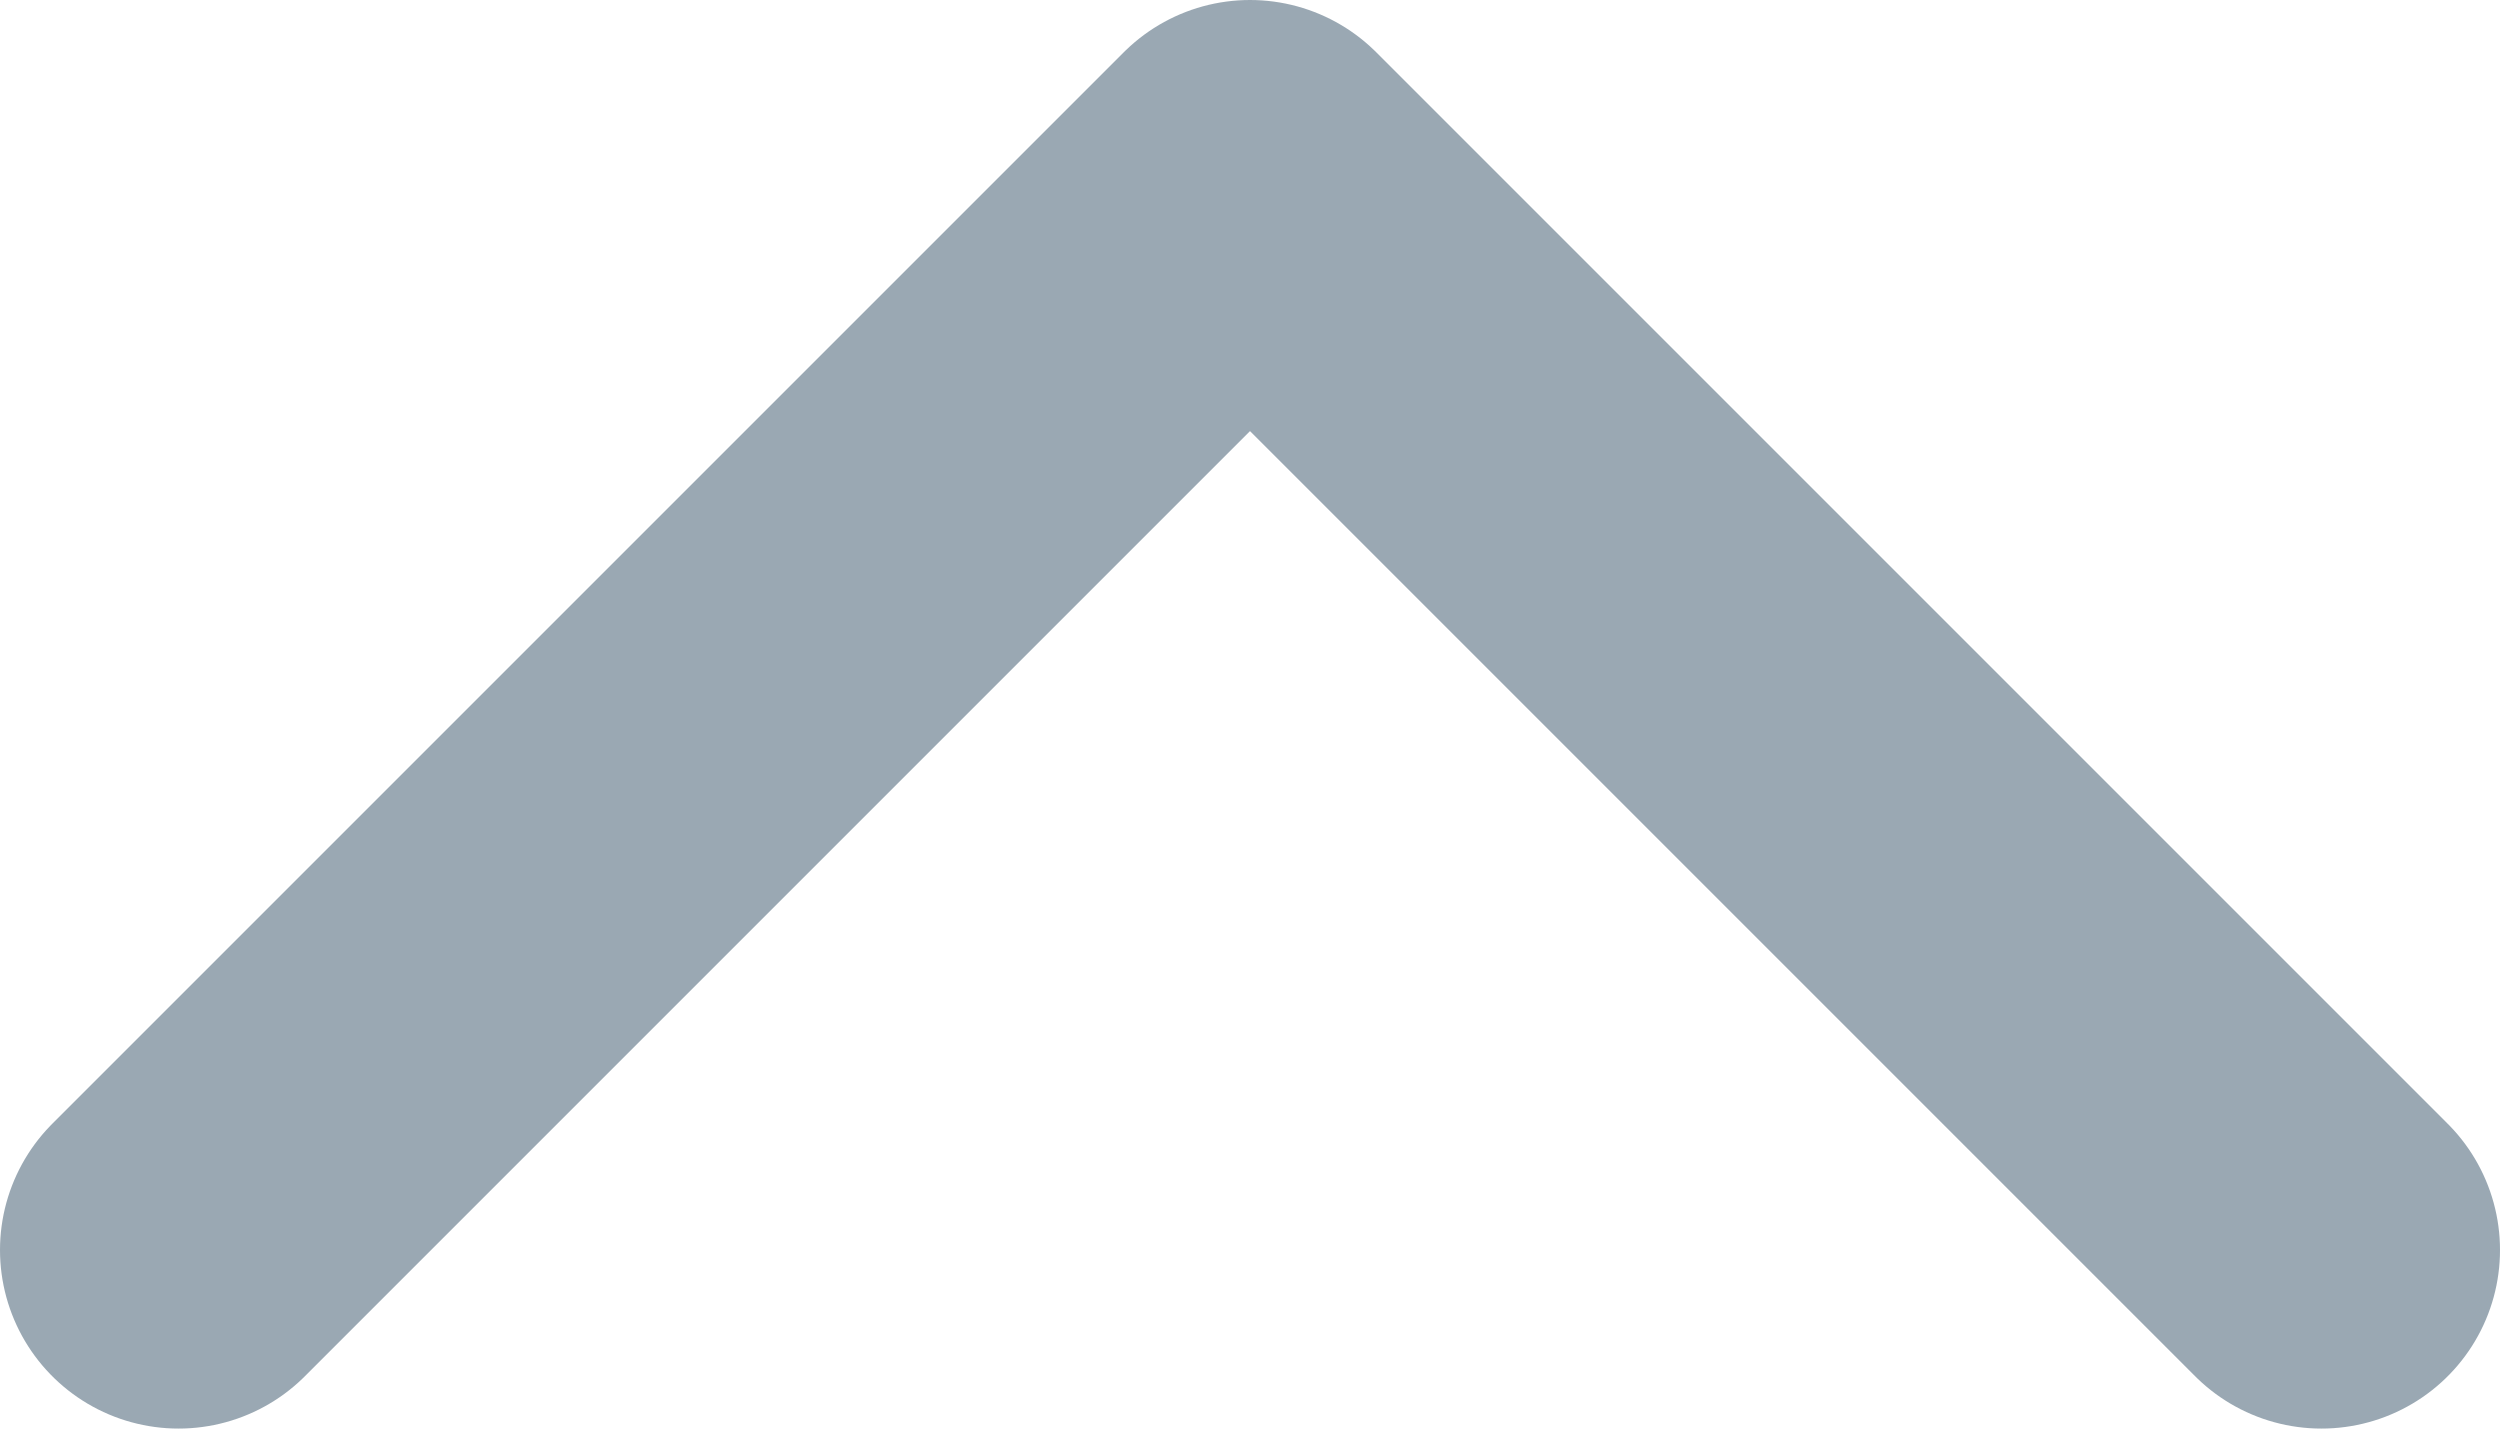 <svg width="14" height="8" viewBox="0 0 14 8" fill="none" xmlns="http://www.w3.org/2000/svg">
<path d="M1 7L7 1L13 7" stroke="#9AA8B3" stroke-width="2" stroke-linecap="round" stroke-linejoin="round"/>
</svg>
